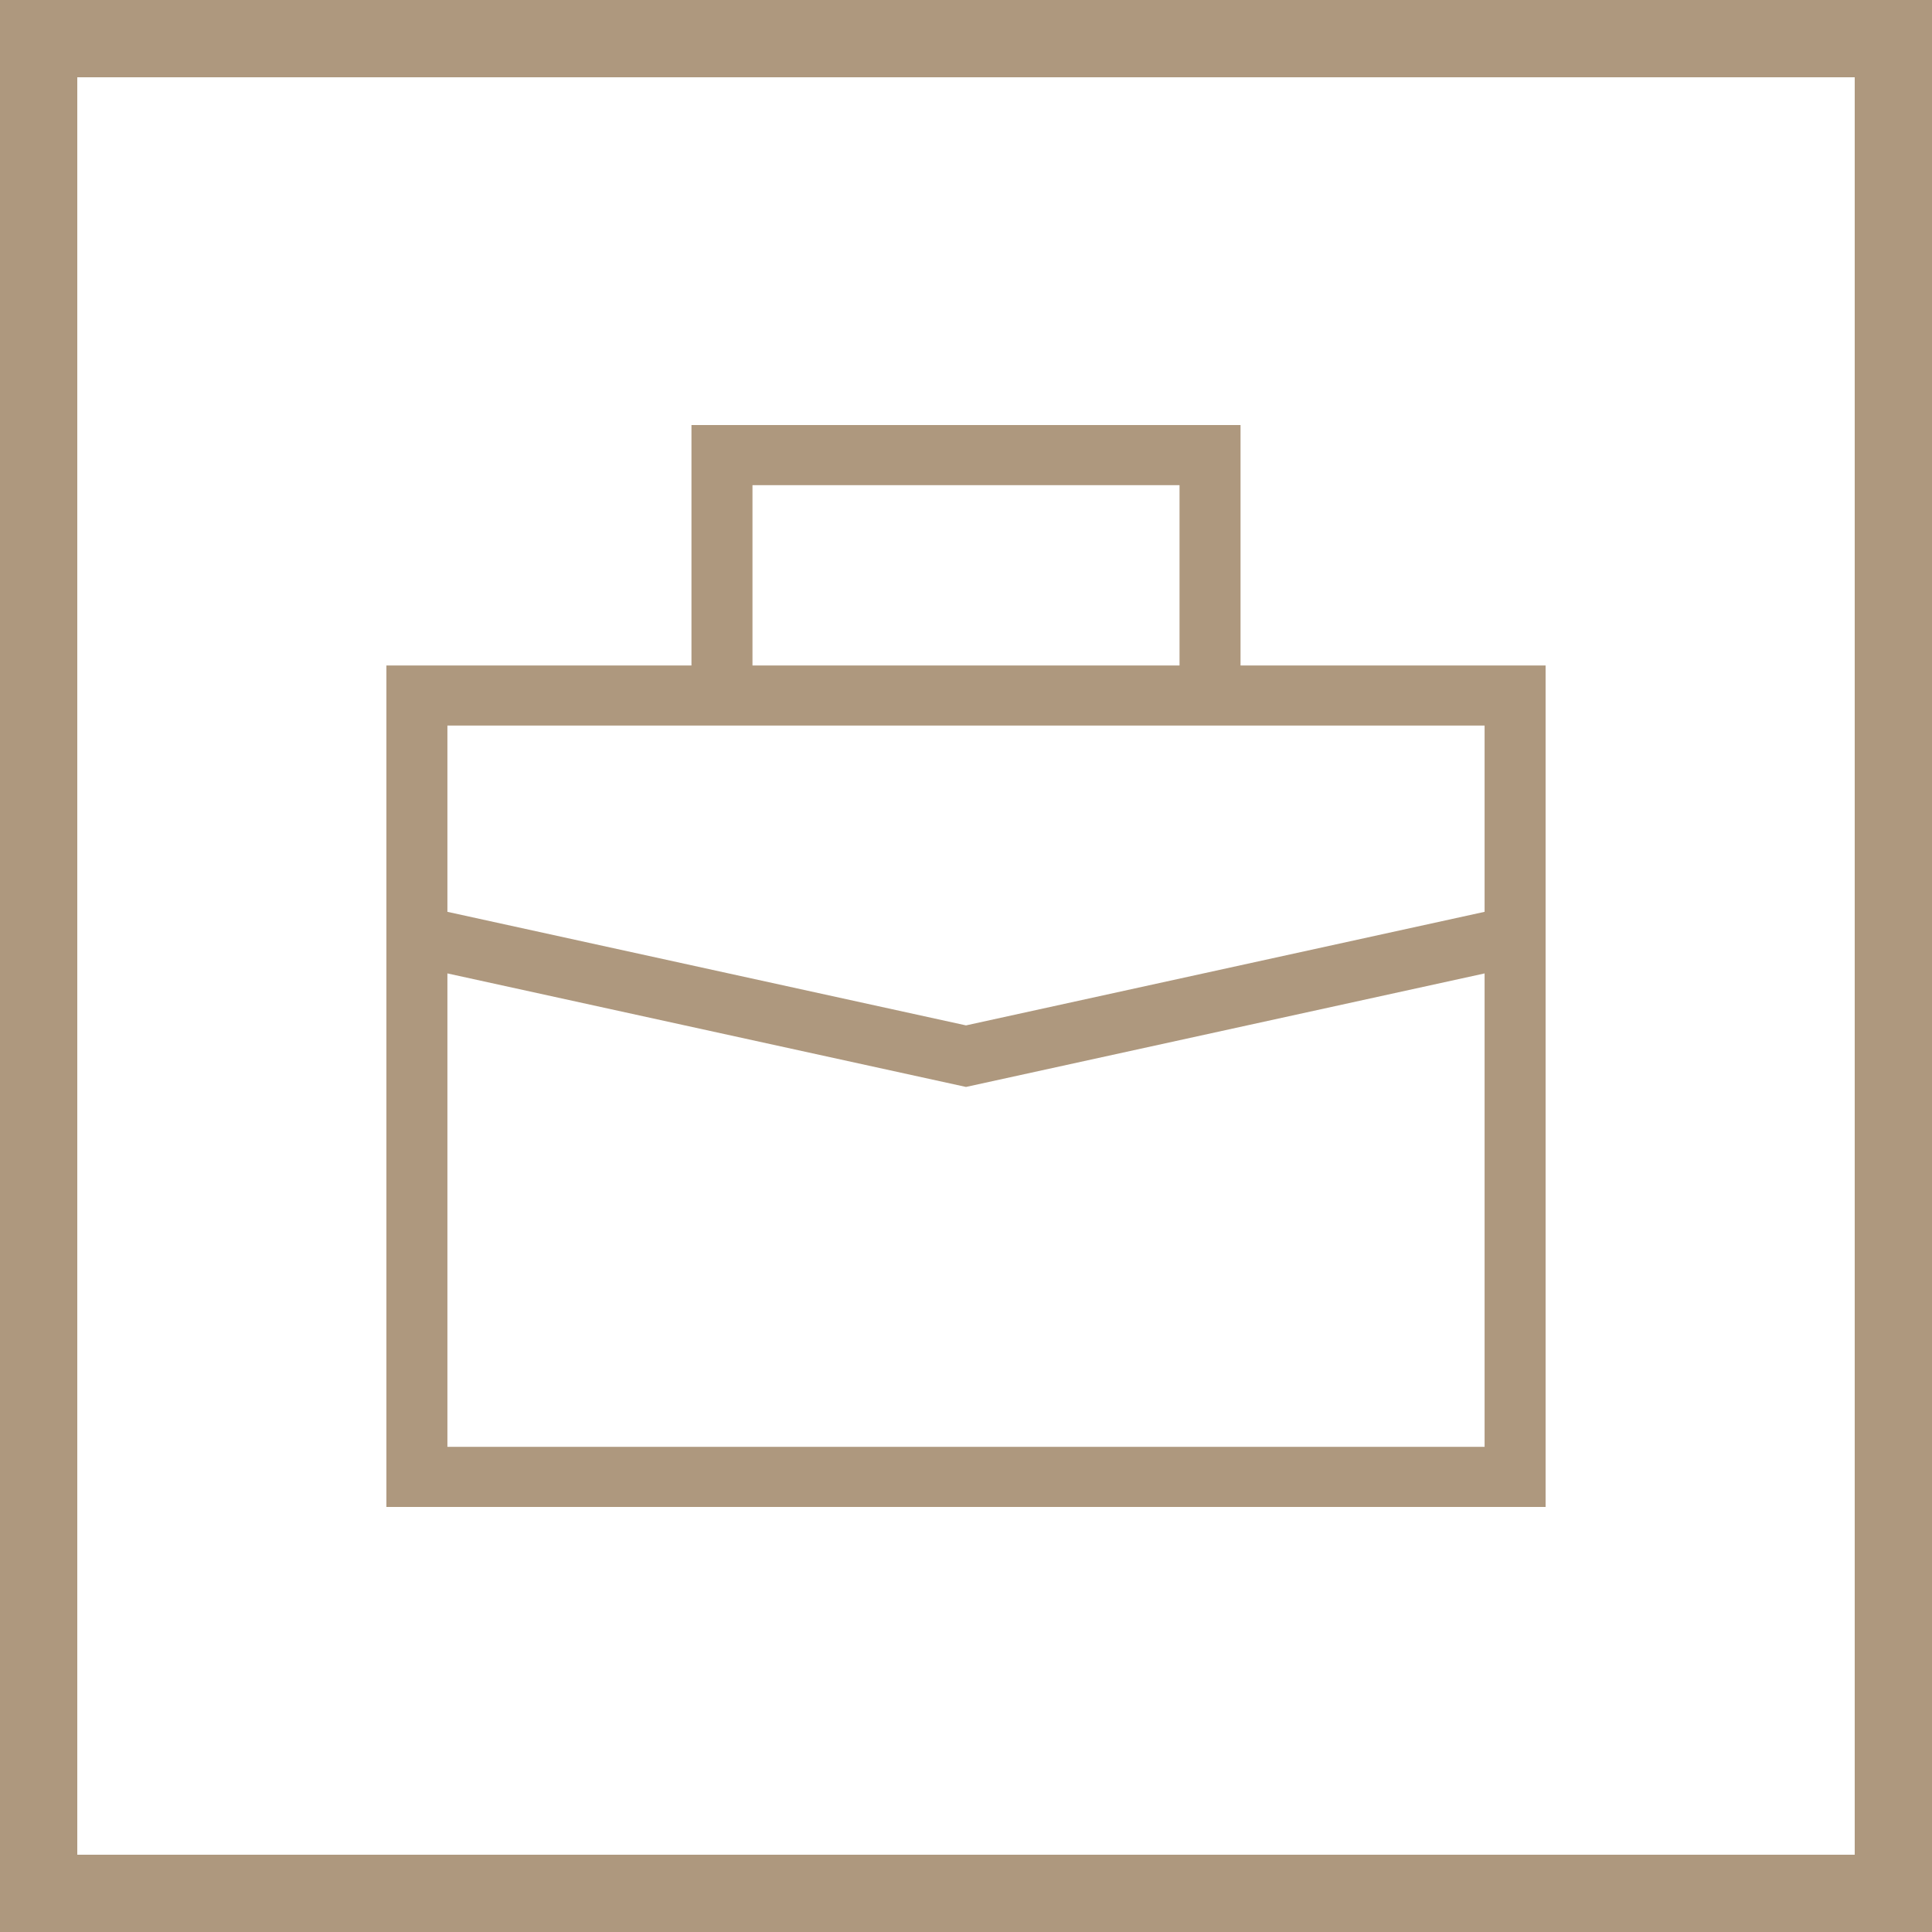 <?xml version="1.0" encoding="UTF-8"?> <svg xmlns="http://www.w3.org/2000/svg" width="50" height="50" viewBox="0 0 50 50" fill="none"><path fill-rule="evenodd" clip-rule="evenodd" d="M17.895 11H32.105V17.222H40V39H10V17.222H17.895V11ZM19.474 17.222H30.526V12.556H19.474V17.222ZM11.579 25.192V37.444H38.421V25.192L25 28.13L11.579 25.192ZM38.421 23.598V18.778H11.579V23.598L25 26.537L38.421 23.598Z" fill="#AE987E"></path><path fill-rule="evenodd" clip-rule="evenodd" d="M48 2H2V48H48V2ZM0 0V50H50V0H0Z" fill="#AE987E"></path></svg> 